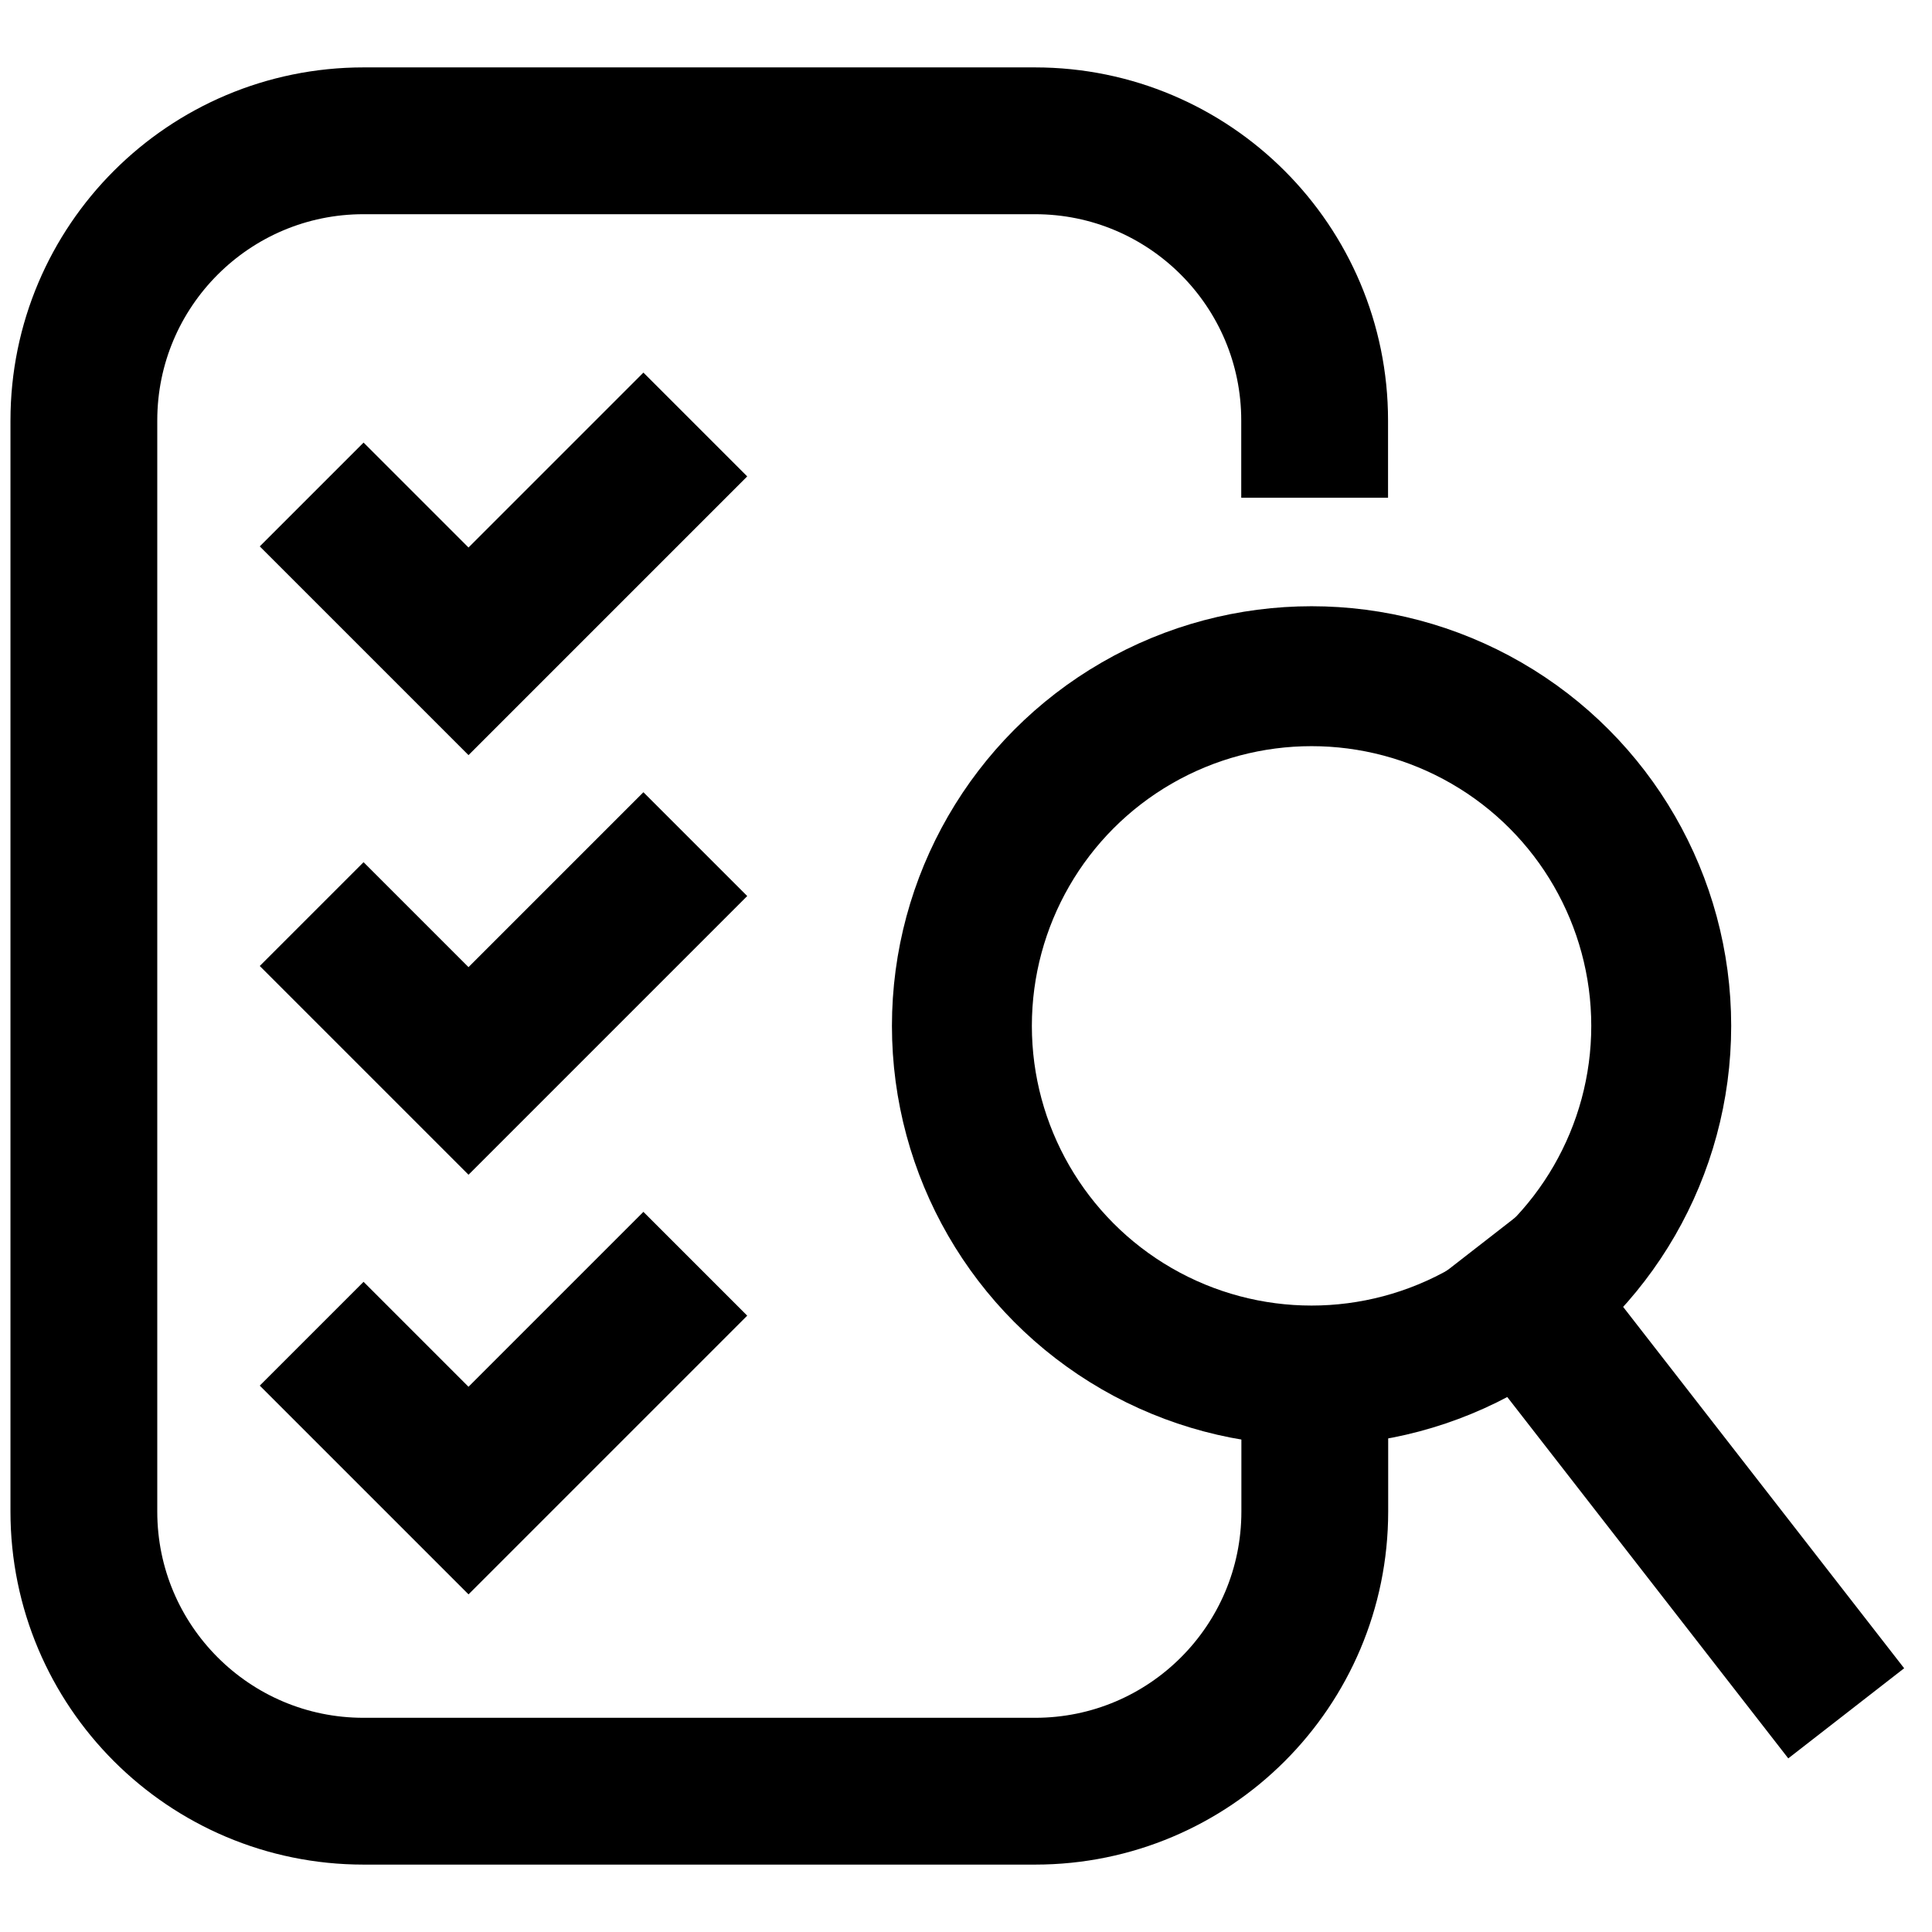 <?xml version="1.0" encoding="UTF-8"?>
<svg xmlns="http://www.w3.org/2000/svg" id="Layer_1" data-name="Layer 1" viewBox="0 0 132 132">
  <defs>
    <style>
      .cls-1 {
        stroke-linecap: round;
        stroke-linejoin: round;
        stroke-width: 9.56px;
      }

      .cls-1, .cls-2, .cls-3 {
        fill: none;
        stroke: #000;
      }

      .cls-2 {
        stroke-miterlimit: 13.33;
      }

      .cls-2, .cls-3 {
        stroke-linecap: square;
        stroke-width: 10.03px;
      }

      .cls-3 {
        stroke-linejoin: bevel;
      }
    </style>
  </defs>
  <path class="cls-3" d="M89.83,95.15v8.12c0,10.56-8.56,19.11-19.11,19.11H24.84c-10.56,0-19.11-8.56-19.11-19.11V28.73c0-10.56,8.56-19.11,19.11-19.11h45.87c10.56,0,19.11,8.56,19.11,19.11v.26"></path>
  <polyline class="cls-2" points="24.84 37.33 32.01 44.5 43.96 32.55"></polyline>
  <polyline class="cls-2" points="24.84 66 32.01 73.17 43.96 61.22"></polyline>
  <polyline class="cls-2" points="24.84 94.67 32.01 101.84 43.96 89.89"></polyline>
  <circle class="cls-1" cx="89.61" cy="70.09" r="23.89"></circle>
  <line class="cls-3" x1="104.28" y1="88.95" x2="123.06" y2="113.1"></line>
</svg>
